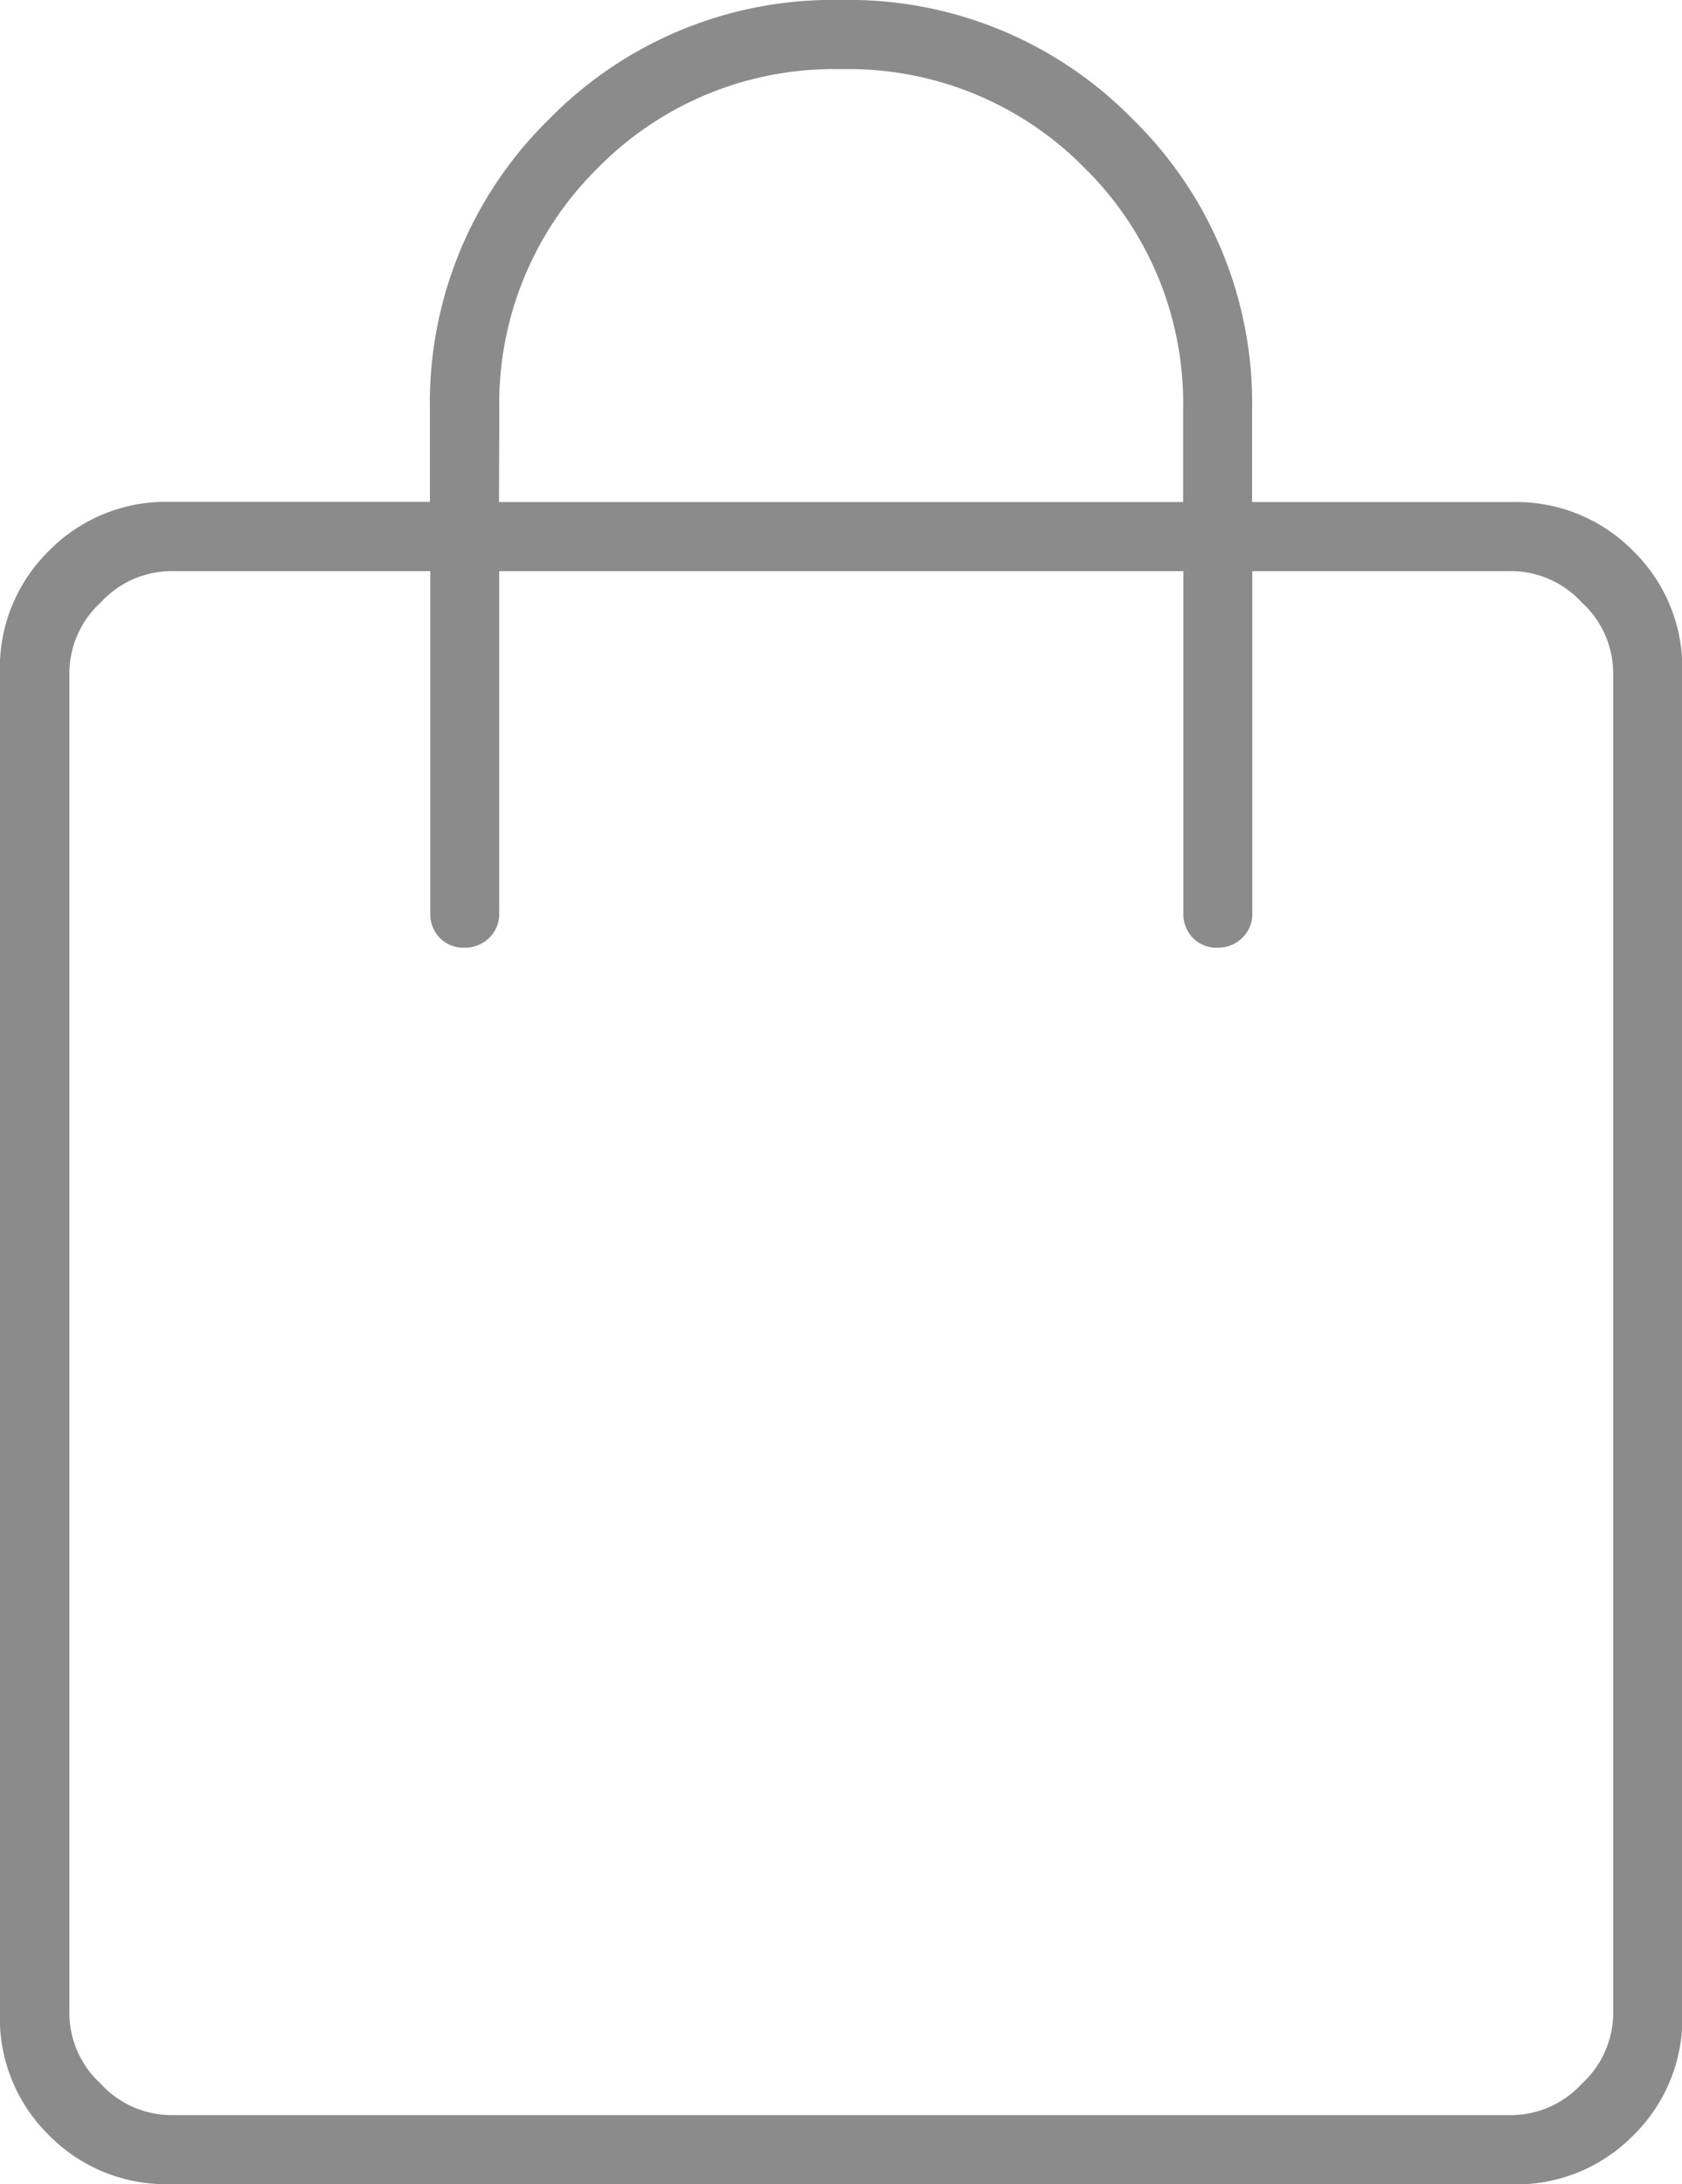 <svg xmlns="http://www.w3.org/2000/svg" width="15.344" height="19.924" viewBox="0 0 15.344 19.924">
  <path id="shopping_bag_FILL0_wght100_GRAD0_opsz48" d="M213.546-808.076a1.494,1.494,0,0,1-1.1-.447,1.494,1.494,0,0,1-.447-1.1v-12.252a1.494,1.494,0,0,1,.447-1.1,1.494,1.494,0,0,1,1.1-.447h2.376v-.83a3.621,3.621,0,0,1,1.088-2.662A3.621,3.621,0,0,1,219.672-828a3.621,3.621,0,0,1,2.662,1.088,3.621,3.621,0,0,1,1.088,2.662v.83H225.8a1.494,1.494,0,0,1,1.1.447,1.494,1.494,0,0,1,.447,1.1v12.252a1.494,1.494,0,0,1-.447,1.1,1.494,1.494,0,0,1-1.1.447Zm0-.63H225.8a.875.875,0,0,0,.63-.286.875.875,0,0,0,.286-.63v-12.252a.875.875,0,0,0-.286-.63.875.875,0,0,0-.63-.286h-2.376v3.12a.3.3,0,0,1-.091.225.314.314,0,0,1-.229.09.3.3,0,0,1-.223-.09.313.313,0,0,1-.086-.225v-3.12h-6.241v3.12a.3.3,0,0,1-.091.225.314.314,0,0,1-.229.09.3.3,0,0,1-.223-.09.313.313,0,0,1-.086-.225v-3.12h-2.376a.875.875,0,0,0-.63.286.875.875,0,0,0-.286.63v12.252a.875.875,0,0,0,.286.63A.875.875,0,0,0,213.546-808.706Zm3.006-14.714h6.241v-.83a3.015,3.015,0,0,0-.9-2.219,3.016,3.016,0,0,0-2.219-.9,3.016,3.016,0,0,0-2.219.9,3.015,3.015,0,0,0-.9,2.219Zm-3.922,14.714v0Z" transform="translate(-212 828)" fill="#8b8b8b"/>
</svg>
